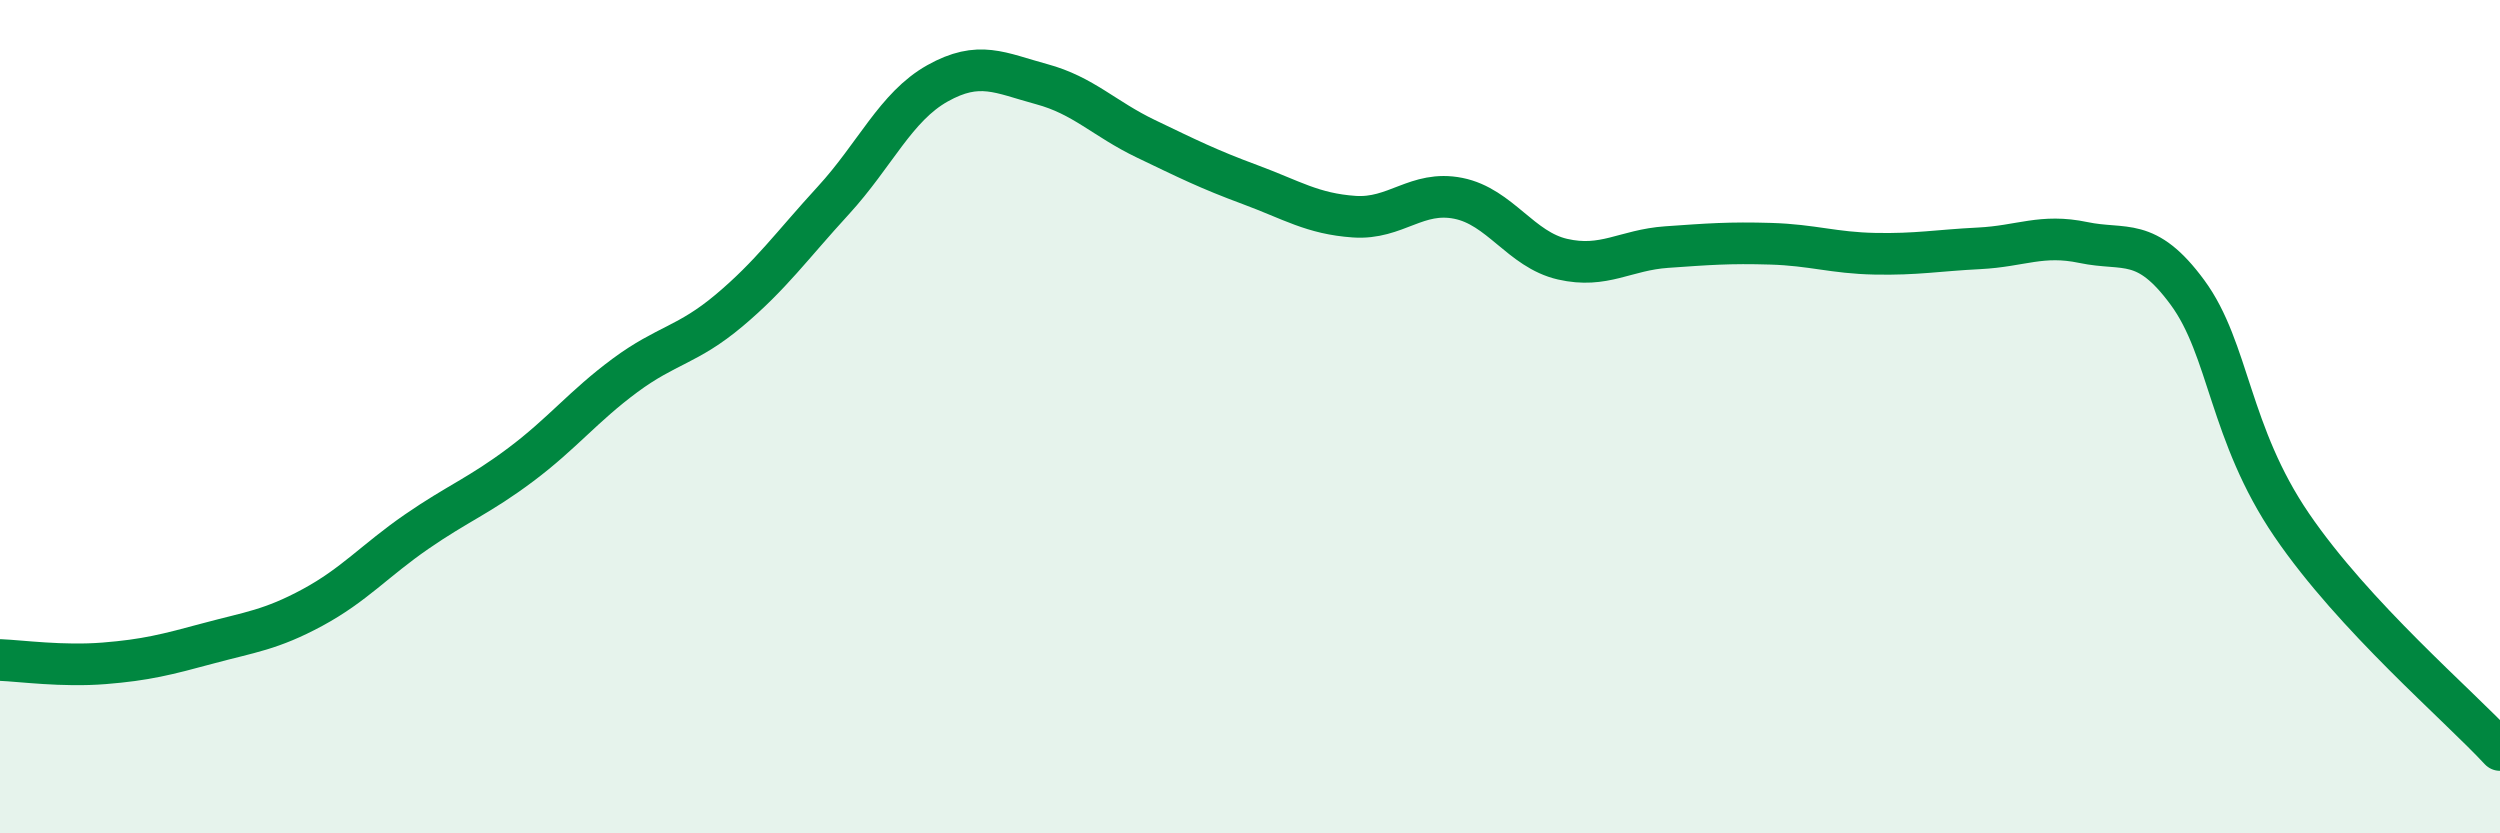 
    <svg width="60" height="20" viewBox="0 0 60 20" xmlns="http://www.w3.org/2000/svg">
      <path
        d="M 0,15.84 C 0.5,15.86 1.5,16 2.5,15.92 C 3.5,15.84 4,15.71 5,15.44 C 6,15.17 6.5,15.12 7.5,14.58 C 8.5,14.04 9,13.45 10,12.76 C 11,12.07 11.5,11.9 12.5,11.15 C 13.5,10.4 14,9.75 15,9.01 C 16,8.27 16.5,8.29 17.5,7.45 C 18.5,6.61 19,5.9 20,4.81 C 21,3.72 21.5,2.56 22.5,2 C 23.5,1.44 24,1.75 25,2.02 C 26,2.29 26.5,2.85 27.5,3.33 C 28.5,3.81 29,4.06 30,4.43 C 31,4.8 31.5,5.13 32.5,5.2 C 33.5,5.27 34,4.56 35,4.76 C 36,4.96 36.5,5.99 37.5,6.22 C 38.5,6.45 39,6 40,5.93 C 41,5.86 41.5,5.82 42.5,5.85 C 43.5,5.88 44,6.07 45,6.09 C 46,6.11 46.5,6.01 47.5,5.96 C 48.5,5.91 49,5.61 50,5.82 C 51,6.03 51.5,5.66 52.5,7.02 C 53.5,8.38 53.5,10.4 55,12.6 C 56.5,14.8 59,16.92 60,18L60 20L0 20Z"
        fill="#008740"
        opacity="0.1"
        stroke-linecap="round"
        stroke-linejoin="round"
      />
      <path
        d="M 0,15.84 C 0.5,15.86 1.5,16 2.5,15.92 C 3.5,15.84 4,15.71 5,15.44 C 6,15.17 6.5,15.12 7.5,14.58 C 8.5,14.04 9,13.45 10,12.76 C 11,12.07 11.5,11.9 12.5,11.15 C 13.5,10.4 14,9.75 15,9.01 C 16,8.27 16.5,8.29 17.5,7.45 C 18.5,6.61 19,5.9 20,4.81 C 21,3.72 21.5,2.56 22.5,2 C 23.5,1.44 24,1.75 25,2.02 C 26,2.29 26.5,2.85 27.5,3.33 C 28.5,3.81 29,4.06 30,4.43 C 31,4.8 31.5,5.13 32.5,5.2 C 33.5,5.27 34,4.56 35,4.76 C 36,4.96 36.5,5.99 37.5,6.22 C 38.5,6.45 39,6 40,5.93 C 41,5.86 41.5,5.82 42.5,5.85 C 43.5,5.88 44,6.07 45,6.09 C 46,6.11 46.5,6.01 47.5,5.96 C 48.5,5.91 49,5.61 50,5.82 C 51,6.03 51.5,5.66 52.5,7.02 C 53.5,8.38 53.5,10.4 55,12.6 C 56.5,14.8 59,16.92 60,18"
        stroke="#008740"
        stroke-width="1"
        fill="none"
        stroke-linecap="round"
        stroke-linejoin="round"
      />
    </svg>
  